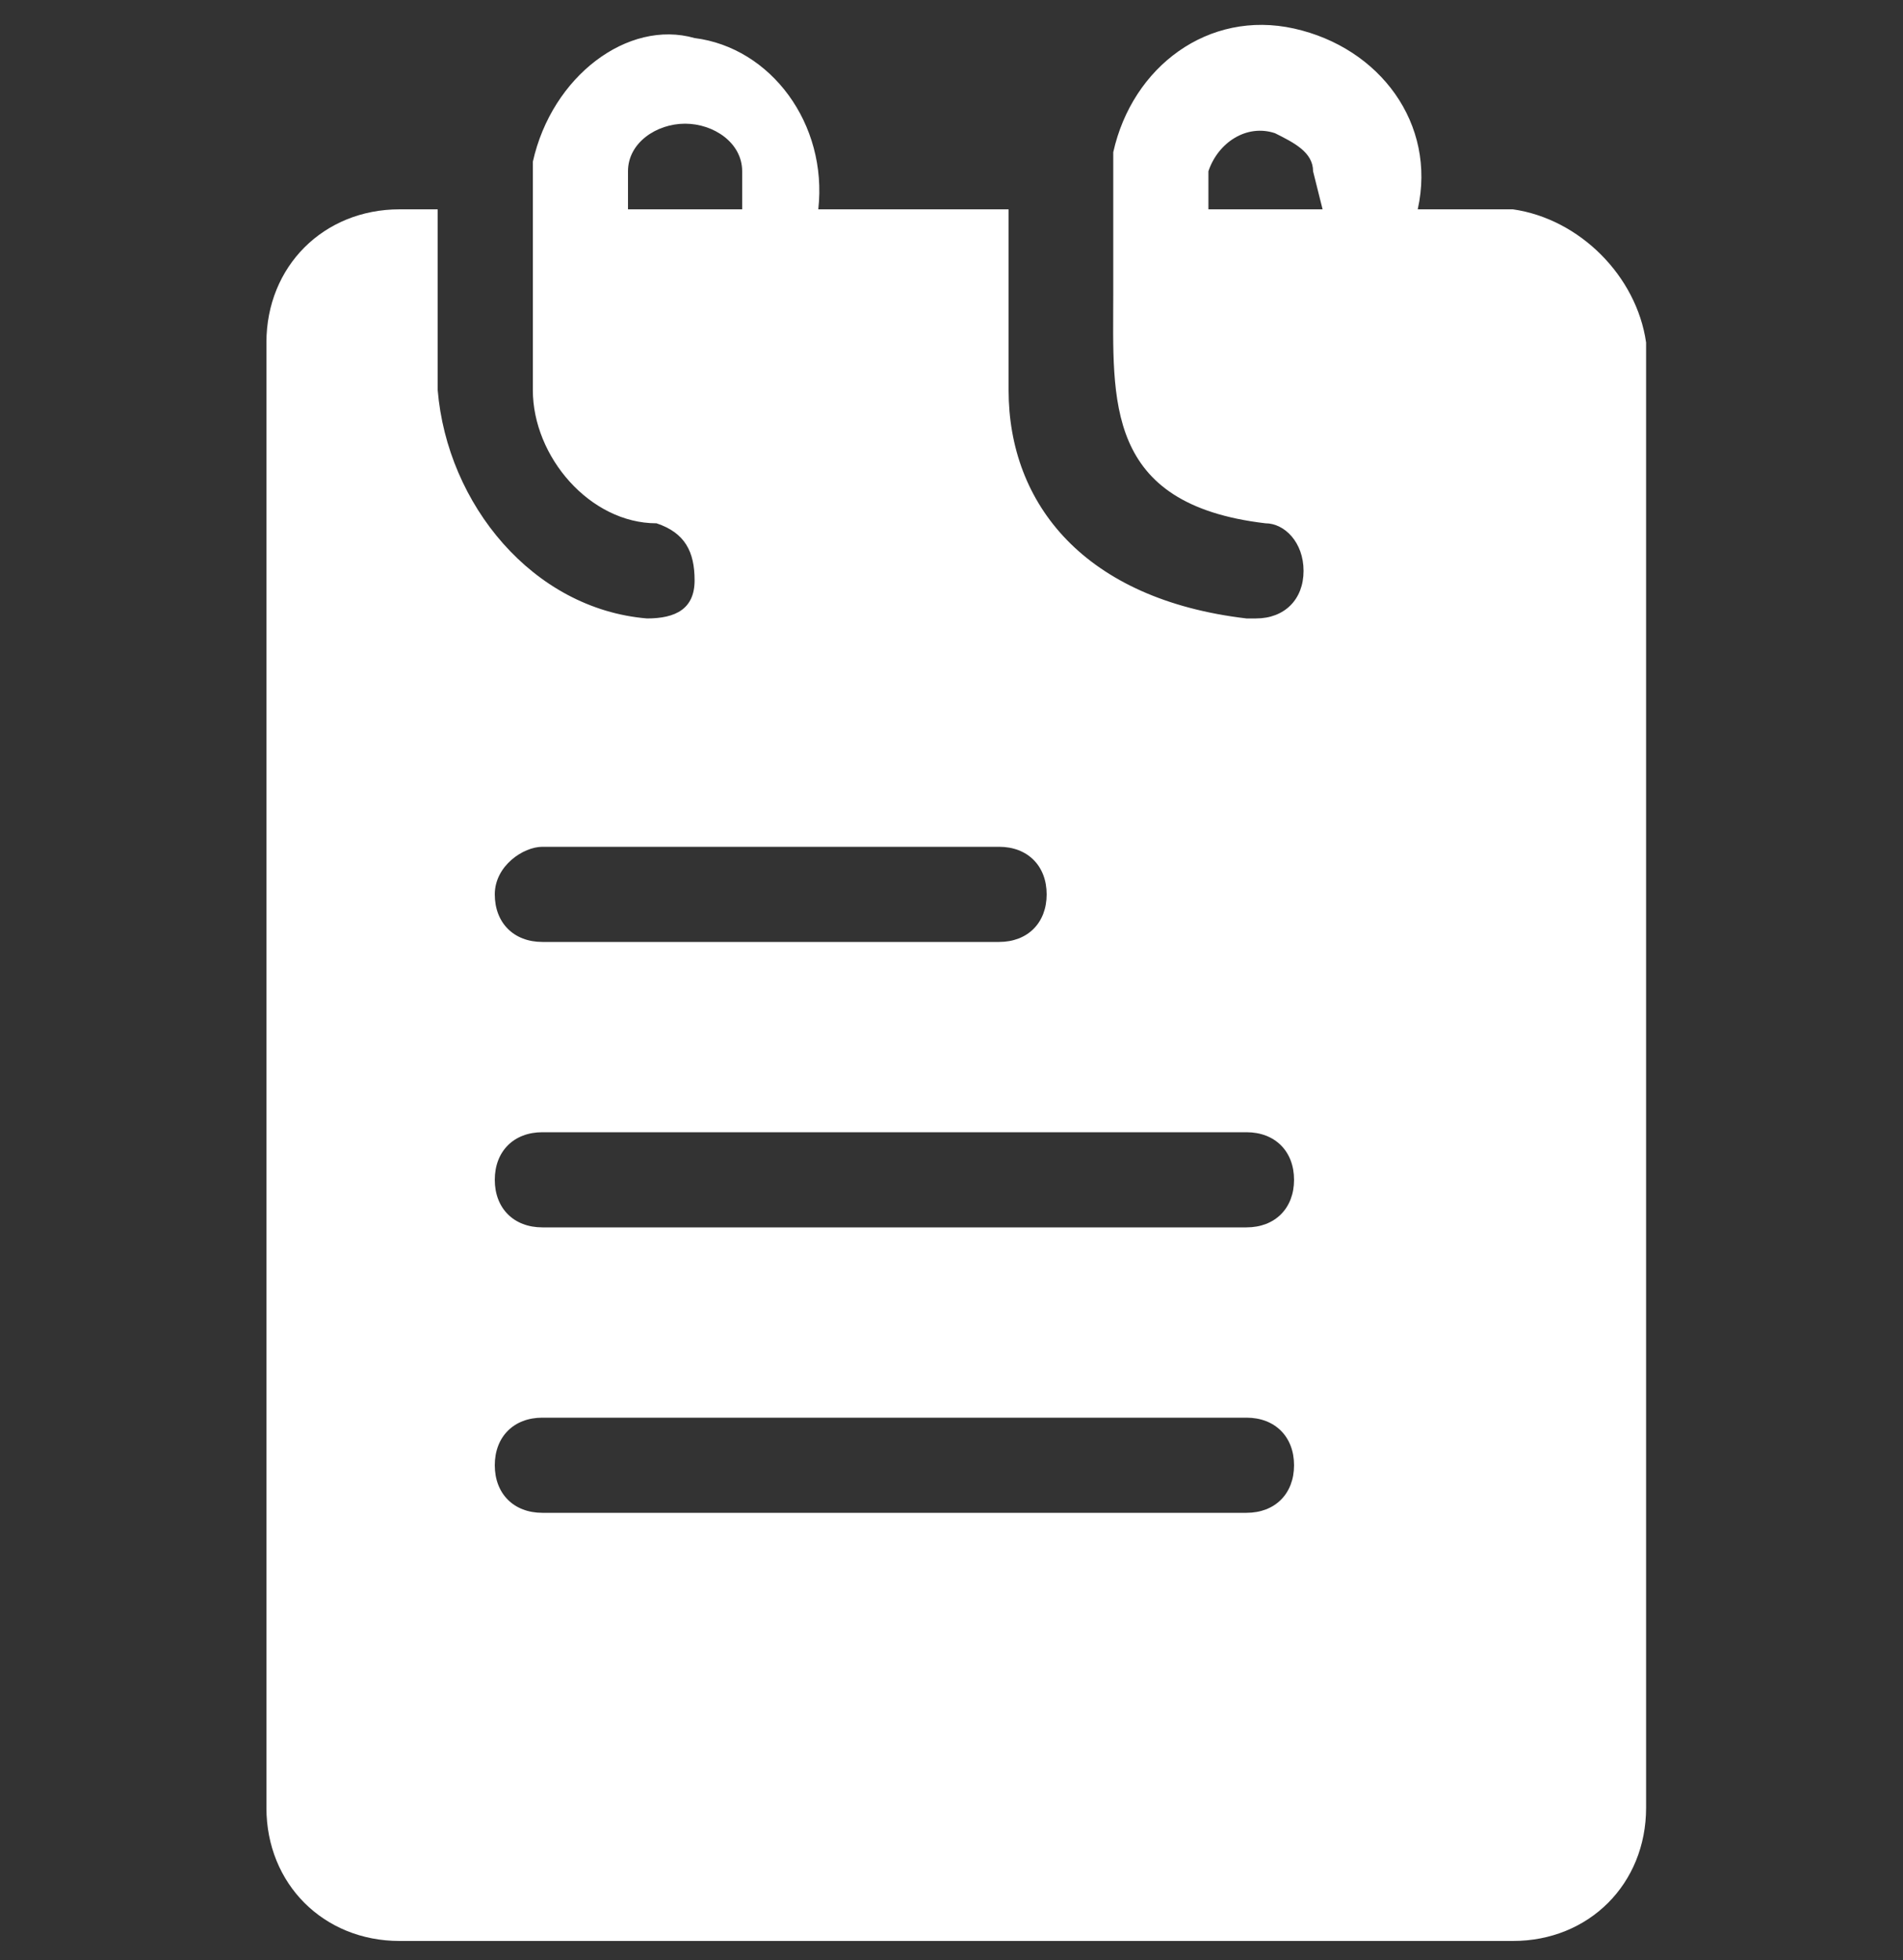 <?xml version="1.0" encoding="utf-8"?>
<!-- Generator: Adobe Illustrator 27.6.1, SVG Export Plug-In . SVG Version: 6.00 Build 0)  -->
<svg version="1.1" id="Camada_1" xmlns="http://www.w3.org/2000/svg" xmlns:xlink="http://www.w3.org/1999/xlink" x="0px" y="0px"
	 viewBox="0 0 20 20.6" style="enable-background:new 0 0 20 20.6;" xml:space="preserve">
<rect x="0" y="0" width="20" height="20.6" fill="#333333" stroke="none"/>
<style type="text/css">
	.st0{fill:#FFFFFF;}
</style>
<g id="Grupo_263" transform="translate(0 0)">
	<path id="Caminho_443" class="st0" d="M15.9,2.2c0,0-0.9,0-1,0c0.2-0.9-0.4-1.7-1.3-1.9c-0.9-0.2-1.7,0.4-1.9,1.3c0,0,0,0.1,0,0.1
		c0,0.3,0,1.1,0,1.4c0,1.1-0.1,2.2,1.6,2.4c0.2,0,0.4,0.2,0.4,0.5c0,0.3-0.2,0.5-0.5,0.5c0,0-0.1,0-0.1,0c-1.7-0.2-2.5-1.2-2.5-2.4
		V2.2h-2c0.1-0.9-0.5-1.7-1.3-1.8C6.6,0.2,5.8,0.8,5.6,1.7c0,0,0,0.1,0,0.1c0,0.3,0,2.3,0,2.3c0,0.7,0.6,1.4,1.3,1.4
		c0.3,0.1,0.4,0.3,0.4,0.6C7.3,6.4,7.1,6.5,6.8,6.5C5.6,6.4,4.7,5.3,4.6,4.1c0-0.5,0-1.4,0-1.9H4.2c-0.8,0-1.4,0.6-1.4,1.4v15.4
		c0,0.8,0.6,1.4,1.4,1.4h11.7c0.8,0,1.4-0.6,1.4-1.4V3.6C17.2,2.9,16.6,2.3,15.9,2.2 M6.6,2.2V1.8c0-0.3,0.3-0.5,0.6-0.5
		c0.3,0,0.6,0.2,0.6,0.5v0.4L6.6,2.2z M5.7,8.9h4.8c0.3,0,0.5,0.2,0.5,0.5s-0.2,0.5-0.5,0.5H5.7c-0.3,0-0.5-0.2-0.5-0.5
		S5.5,8.9,5.7,8.9 M13.1,15.9H5.7c-0.3,0-0.5-0.2-0.5-0.5s0.2-0.5,0.5-0.5h7.4c0.3,0,0.5,0.2,0.5,0.5S13.4,15.9,13.1,15.9
		 M13.1,12.9H5.7c-0.3,0-0.5-0.2-0.5-0.5s0.2-0.5,0.5-0.5h7.4c0.3,0,0.5,0.2,0.5,0.5S13.4,12.9,13.1,12.9 M13.9,2.2h-1.2V1.8
		c0.1-0.3,0.4-0.5,0.7-0.4c0.2,0.1,0.4,0.2,0.4,0.4L13.9,2.2z"/>
</g>
</svg>
